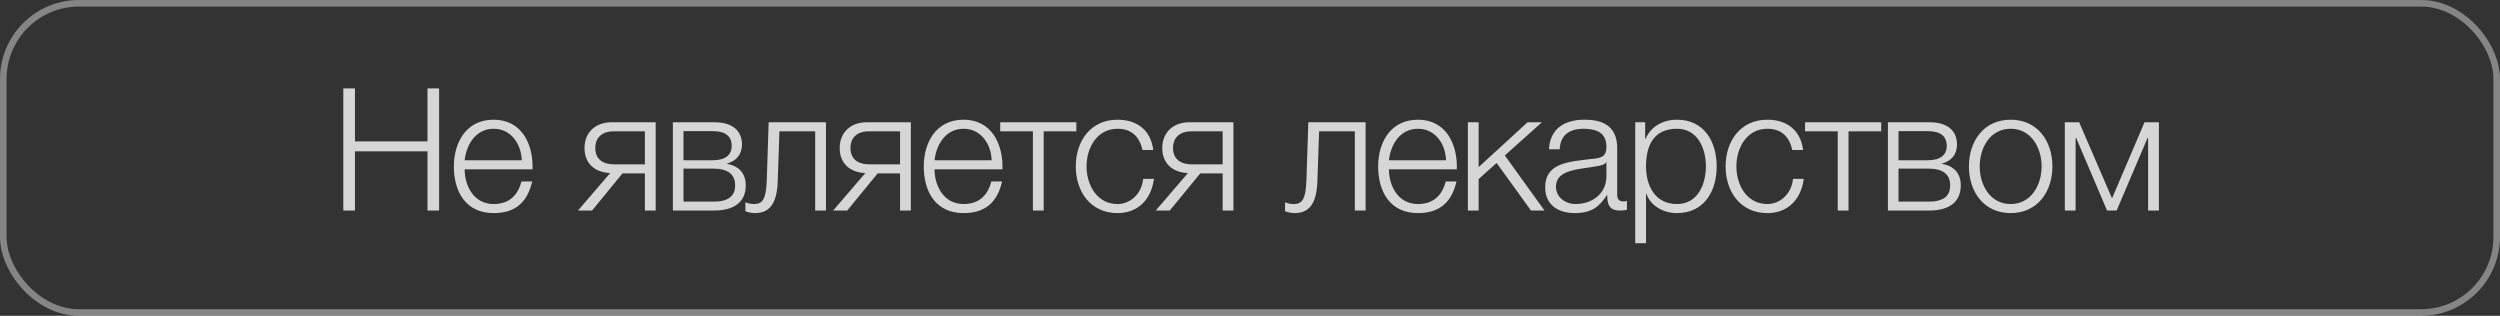 <?xml version="1.0" encoding="UTF-8"?> <svg xmlns="http://www.w3.org/2000/svg" width="190" height="24" viewBox="0 0 190 24" fill="none"><rect x="0" y="0" width="190" height="24" fill="#333333" stroke="none"/><path d="M26.093 16V6.718H26.977V10.748H32.489V6.718H33.373V16H32.489V11.502H26.977V16H26.093ZM40.473 12.867H35.312C35.312 14.063 35.962 15.506 37.522 15.506C38.718 15.506 39.368 14.817 39.628 13.79H40.447C40.096 15.311 39.225 16.195 37.522 16.195C35.39 16.195 34.493 14.557 34.493 12.646C34.493 10.878 35.39 9.097 37.522 9.097C39.667 9.097 40.538 10.982 40.473 12.867ZM35.312 12.178H39.654C39.615 10.943 38.835 9.786 37.522 9.786C36.17 9.786 35.455 10.956 35.312 12.178ZM49.831 16H49.012V13.179H47.309L44.995 16H43.929L46.373 13.153C45.19 13.101 44.423 12.412 44.423 11.255C44.423 10.085 45.229 9.292 46.49 9.292H49.831V16ZM49.012 9.981H46.633C45.736 9.981 45.242 10.475 45.242 11.242C45.242 12.022 45.723 12.49 46.685 12.49H49.012V9.981ZM56.676 14.089C56.676 15.337 55.818 16 54.271 16H51.138V9.292H54.297C55.675 9.292 56.39 9.942 56.39 10.982C56.39 11.762 55.922 12.256 55.259 12.425V12.451C56.143 12.62 56.676 13.153 56.676 14.089ZM55.61 11.099C55.61 10.358 55.142 9.968 54.193 9.968H51.944V12.178H54.193C55.116 12.178 55.61 11.775 55.61 11.099ZM55.87 14.076C55.87 13.27 55.337 12.815 54.219 12.815H51.944V15.324H54.206C55.35 15.324 55.87 14.921 55.87 14.076ZM62.773 16H61.954V9.981H59.237L59.107 13.79C59.042 15.61 58.392 16.195 57.365 16.195C57.118 16.195 56.845 16.13 56.65 16.052V15.376C56.884 15.467 57.092 15.506 57.313 15.506C57.911 15.506 58.223 15.207 58.275 13.699L58.418 9.292H62.773V16ZM69.224 16H68.405V13.179H66.702L64.388 16H63.322L65.766 13.153C64.583 13.101 63.816 12.412 63.816 11.255C63.816 10.085 64.622 9.292 65.883 9.292H69.224V16ZM68.405 9.981H66.026C65.129 9.981 64.635 10.475 64.635 11.242C64.635 12.022 65.116 12.49 66.078 12.49H68.405V9.981ZM76.186 12.867H71.025C71.025 14.063 71.675 15.506 73.235 15.506C74.431 15.506 75.081 14.817 75.341 13.79H76.16C75.809 15.311 74.938 16.195 73.235 16.195C71.103 16.195 70.206 14.557 70.206 12.646C70.206 10.878 71.103 9.097 73.235 9.097C75.38 9.097 76.251 10.982 76.186 12.867ZM71.025 12.178H75.367C75.328 10.943 74.548 9.786 73.235 9.786C71.883 9.786 71.168 10.956 71.025 12.178ZM81.802 9.981H79.319V16H78.5V9.981H76.017V9.292H81.802V9.981ZM87.648 11.398H86.829C86.608 10.397 86.01 9.786 84.931 9.786C83.371 9.786 82.578 11.229 82.578 12.646C82.578 14.063 83.371 15.506 84.931 15.506C85.932 15.506 86.777 14.7 86.881 13.595H87.7C87.479 15.22 86.439 16.195 84.931 16.195C82.89 16.195 81.759 14.57 81.759 12.646C81.759 10.722 82.89 9.097 84.931 9.097C86.374 9.097 87.453 9.851 87.648 11.398ZM93.74 16H92.921V13.179H91.218L88.903 16H87.838L90.281 13.153C89.099 13.101 88.332 12.412 88.332 11.255C88.332 10.085 89.138 9.292 90.398 9.292H93.74V16ZM92.921 9.981H90.541C89.644 9.981 89.15 10.475 89.15 11.242C89.15 12.022 89.632 12.49 90.594 12.49H92.921V9.981ZM103.787 16H102.968V9.981H100.251L100.121 13.79C100.056 15.61 99.406 16.195 98.379 16.195C98.132 16.195 97.859 16.13 97.664 16.052V15.376C97.898 15.467 98.106 15.506 98.327 15.506C98.925 15.506 99.237 15.207 99.289 13.699L99.432 9.292H103.787V16ZM110.719 12.867H105.558C105.558 14.063 106.208 15.506 107.768 15.506C108.964 15.506 109.614 14.817 109.874 13.79H110.693C110.342 15.311 109.471 16.195 107.768 16.195C105.636 16.195 104.739 14.557 104.739 12.646C104.739 10.878 105.636 9.097 107.768 9.097C109.913 9.097 110.784 10.982 110.719 12.867ZM105.558 12.178H109.9C109.861 10.943 109.081 9.786 107.768 9.786C106.416 9.786 105.701 10.956 105.558 12.178ZM111.558 16V9.292H112.377V12.698L116.095 9.292H117.187L114.366 11.814L117.382 16H116.355L113.742 12.386L112.377 13.608V16H111.558ZM118.539 11.346H117.72C117.811 9.773 118.89 9.097 120.437 9.097C121.62 9.097 122.907 9.448 122.907 11.255V14.817C122.907 15.142 123.063 15.311 123.388 15.311C123.479 15.311 123.557 15.298 123.648 15.259V15.948C123.453 15.987 123.336 16 123.115 16C122.283 16 122.153 15.519 122.153 14.83H122.127C121.542 15.701 120.983 16.195 119.683 16.195C118.435 16.195 117.434 15.584 117.434 14.232C117.434 12.36 119.267 12.282 121.035 12.074C121.711 12.009 122.088 11.892 122.088 11.164C122.088 10.059 121.308 9.786 120.333 9.786C119.306 9.786 118.578 10.254 118.539 11.346ZM122.088 13.4V12.334H122.062C121.958 12.529 121.594 12.594 121.373 12.633C119.982 12.88 118.253 12.88 118.253 14.18C118.253 14.999 118.968 15.506 119.748 15.506C121.009 15.506 122.088 14.713 122.088 13.4ZM124.279 18.483V9.292H125.033V10.566H125.059C125.436 9.643 126.359 9.097 127.451 9.097C129.492 9.097 130.467 10.735 130.467 12.646C130.467 14.557 129.492 16.195 127.451 16.195C126.463 16.195 125.475 15.701 125.124 14.726H125.098V18.483H124.279ZM129.648 12.646C129.648 11.255 129.011 9.786 127.451 9.786C125.631 9.786 125.098 11.125 125.098 12.646C125.098 14.037 125.722 15.506 127.451 15.506C129.011 15.506 129.648 14.037 129.648 12.646ZM137.035 11.398H136.216C135.995 10.397 135.397 9.786 134.318 9.786C132.758 9.786 131.965 11.229 131.965 12.646C131.965 14.063 132.758 15.506 134.318 15.506C135.319 15.506 136.164 14.7 136.268 13.595H137.087C136.866 15.22 135.826 16.195 134.318 16.195C132.277 16.195 131.146 14.57 131.146 12.646C131.146 10.722 132.277 9.097 134.318 9.097C135.761 9.097 136.84 9.851 137.035 11.398ZM142.97 9.981H140.487V16H139.668V9.981H137.185V9.292H142.97V9.981ZM149.019 14.089C149.019 15.337 148.161 16 146.614 16H143.481V9.292H146.64C148.018 9.292 148.733 9.942 148.733 10.982C148.733 11.762 148.265 12.256 147.602 12.425V12.451C148.486 12.62 149.019 13.153 149.019 14.089ZM147.953 11.099C147.953 10.358 147.485 9.968 146.536 9.968H144.287V12.178H146.536C147.459 12.178 147.953 11.775 147.953 11.099ZM148.213 14.076C148.213 13.27 147.68 12.815 146.562 12.815H144.287V15.324H146.549C147.693 15.324 148.213 14.921 148.213 14.076ZM152.81 9.097C154.851 9.097 155.982 10.722 155.982 12.646C155.982 14.57 154.851 16.195 152.81 16.195C150.769 16.195 149.638 14.57 149.638 12.646C149.638 10.722 150.769 9.097 152.81 9.097ZM152.81 9.786C151.25 9.786 150.457 11.229 150.457 12.646C150.457 14.063 151.25 15.506 152.81 15.506C154.37 15.506 155.163 14.063 155.163 12.646C155.163 11.229 154.37 9.786 152.81 9.786ZM164.076 16H163.257V10.475H163.218L160.865 16H160.137L157.784 10.475H157.745V16H156.926V9.292H158.018L160.514 15.077L162.984 9.292H164.076V16Z" fill="white" fill-opacity="0.8"></path><rect x="0.25" y="0.25" width="189.5" height="23.5" rx="5.75" stroke="white" stroke-opacity="0.4" stroke-width="0.5"></rect></svg> 